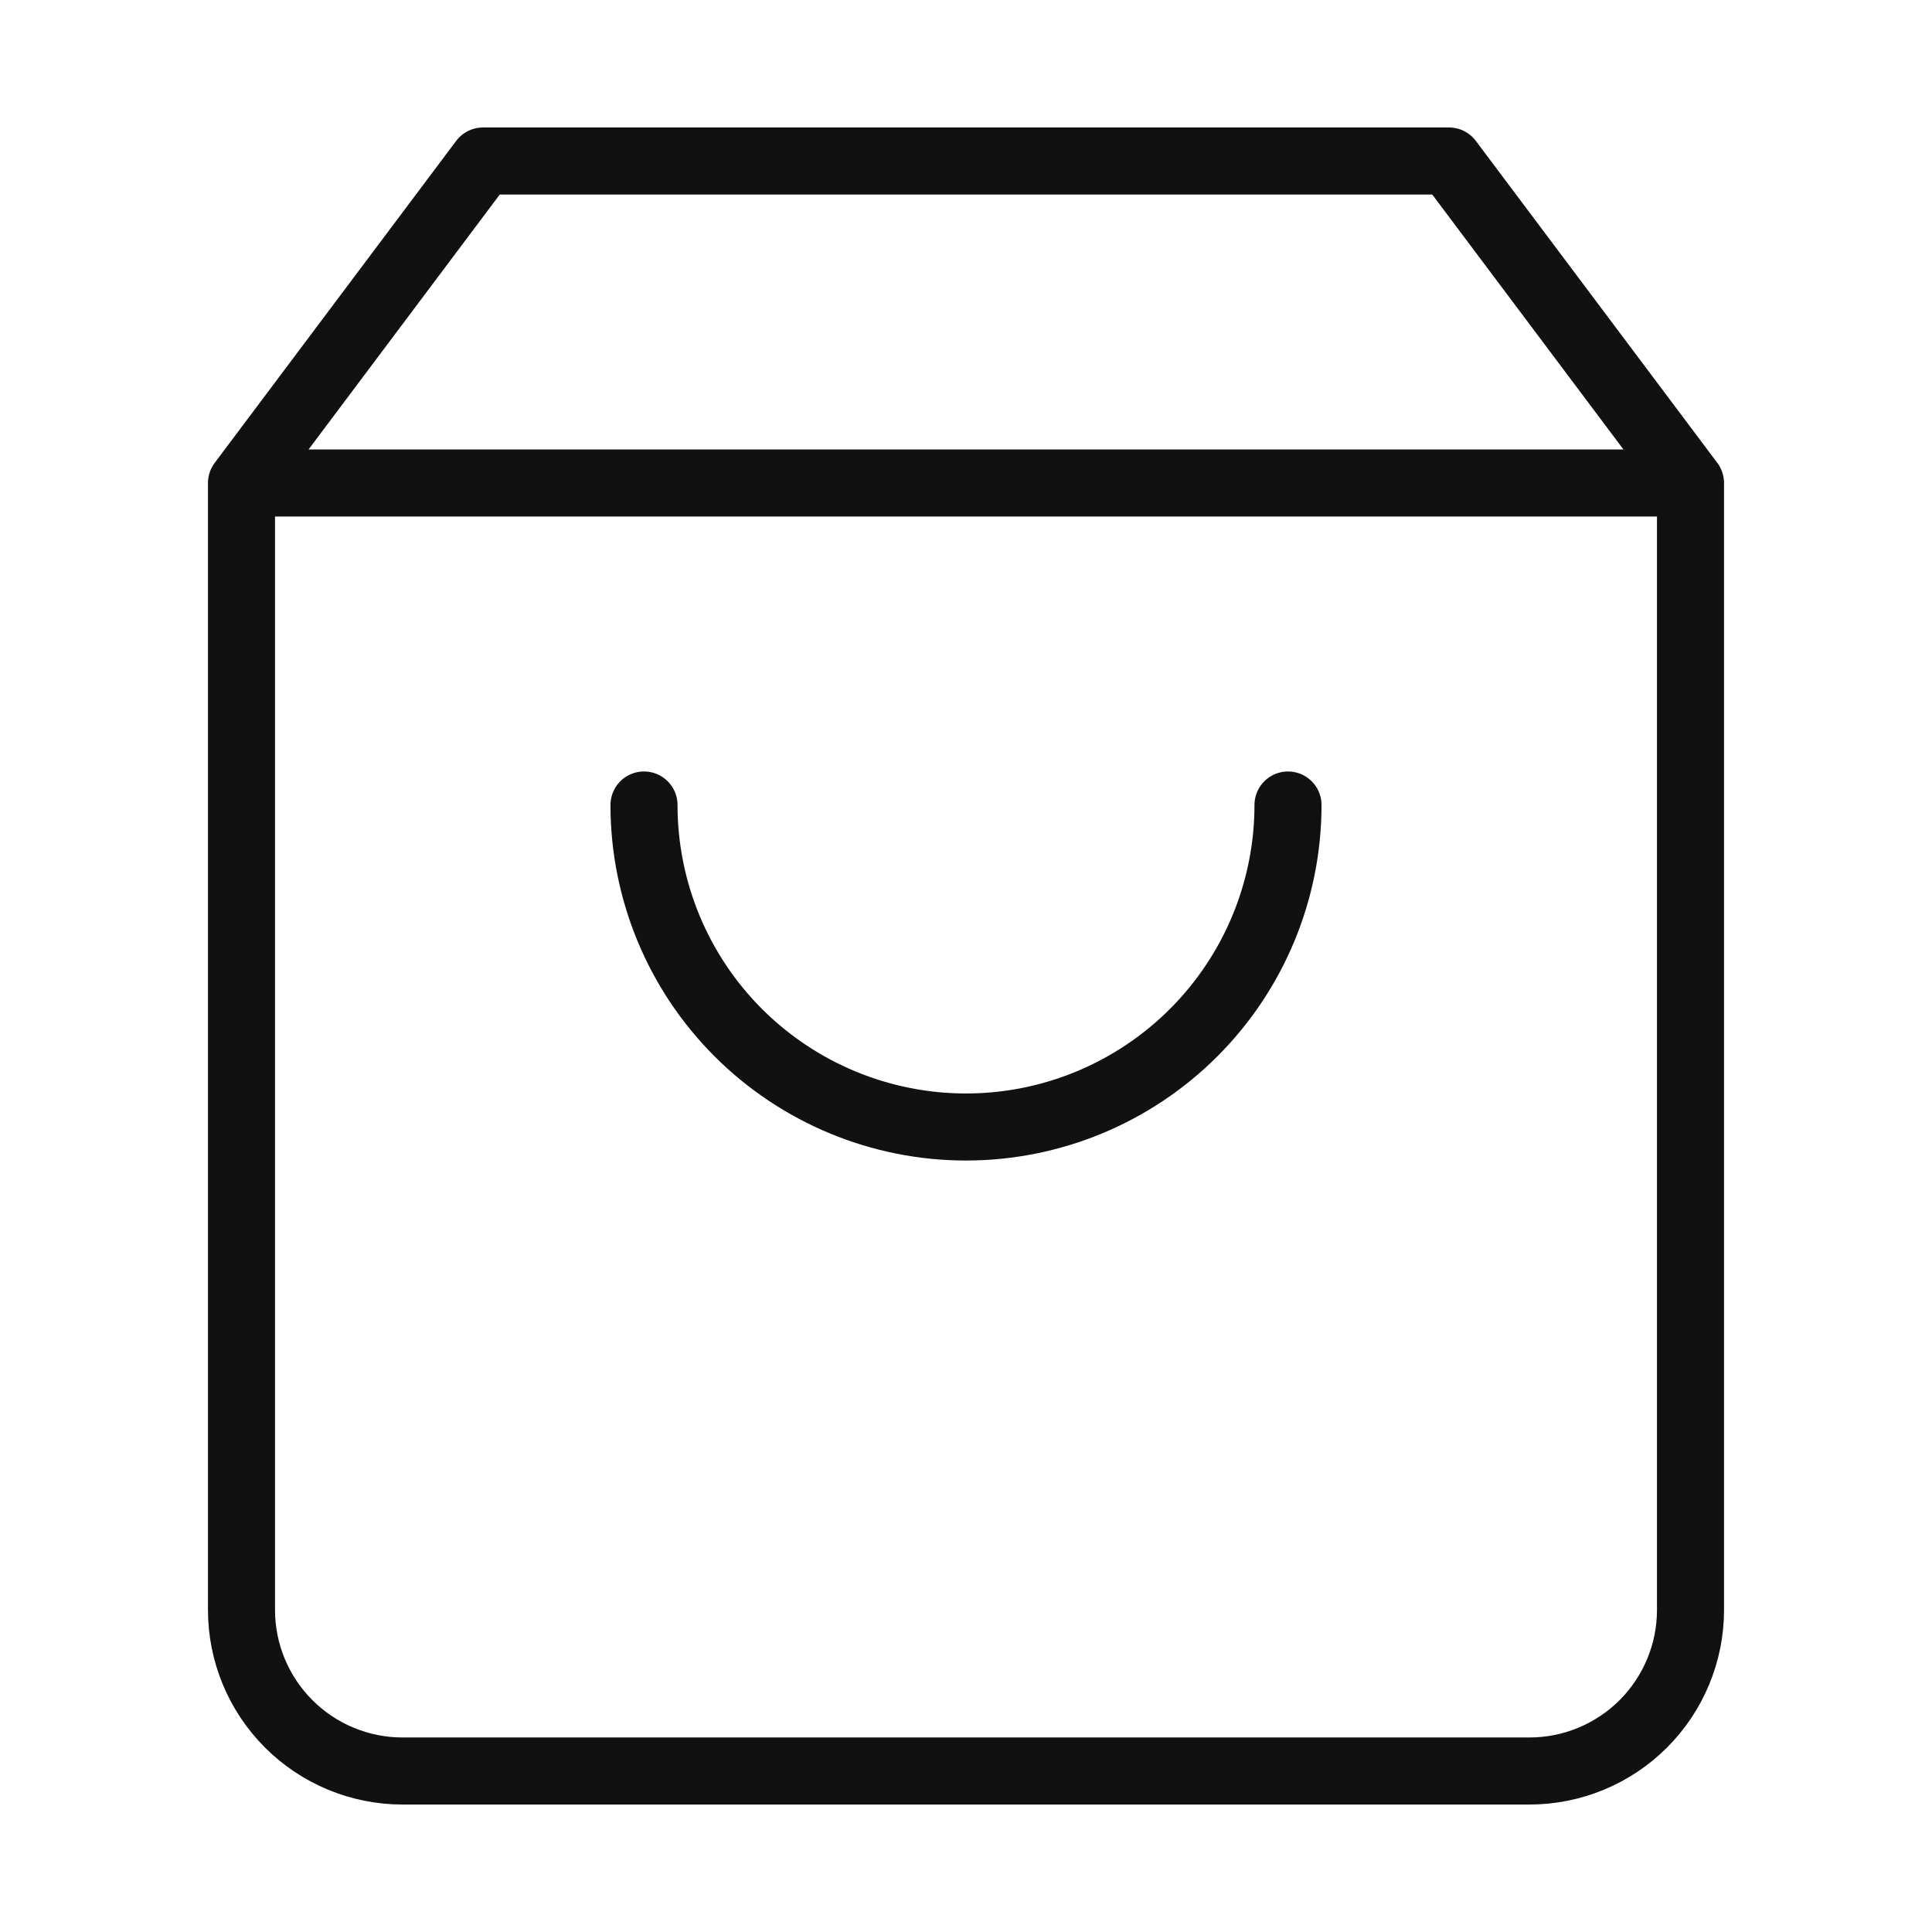 <svg width="24" height="24" viewBox="0 0 24 24" fill="none" xmlns="http://www.w3.org/2000/svg">
<g id="cart">
<path id="Vector" d="M3 6L6 2H18L21 6M3 6V20C3 20.53 3.211 21.039 3.586 21.414C3.961 21.789 4.47 22 5 22H19C19.53 22 20.039 21.789 20.414 21.414C20.789 21.039 21 20.53 21 20V6M3 6H21M16 10C16 11.061 15.578 12.078 14.828 12.828C14.078 13.578 13.061 14 12 14C10.939 14 9.922 13.578 9.171 12.828C8.421 12.078 8 11.061 8 10" stroke="#111111" stroke-width="0.833" stroke-linecap="round" stroke-linejoin="round"/>
</g>
</svg>

